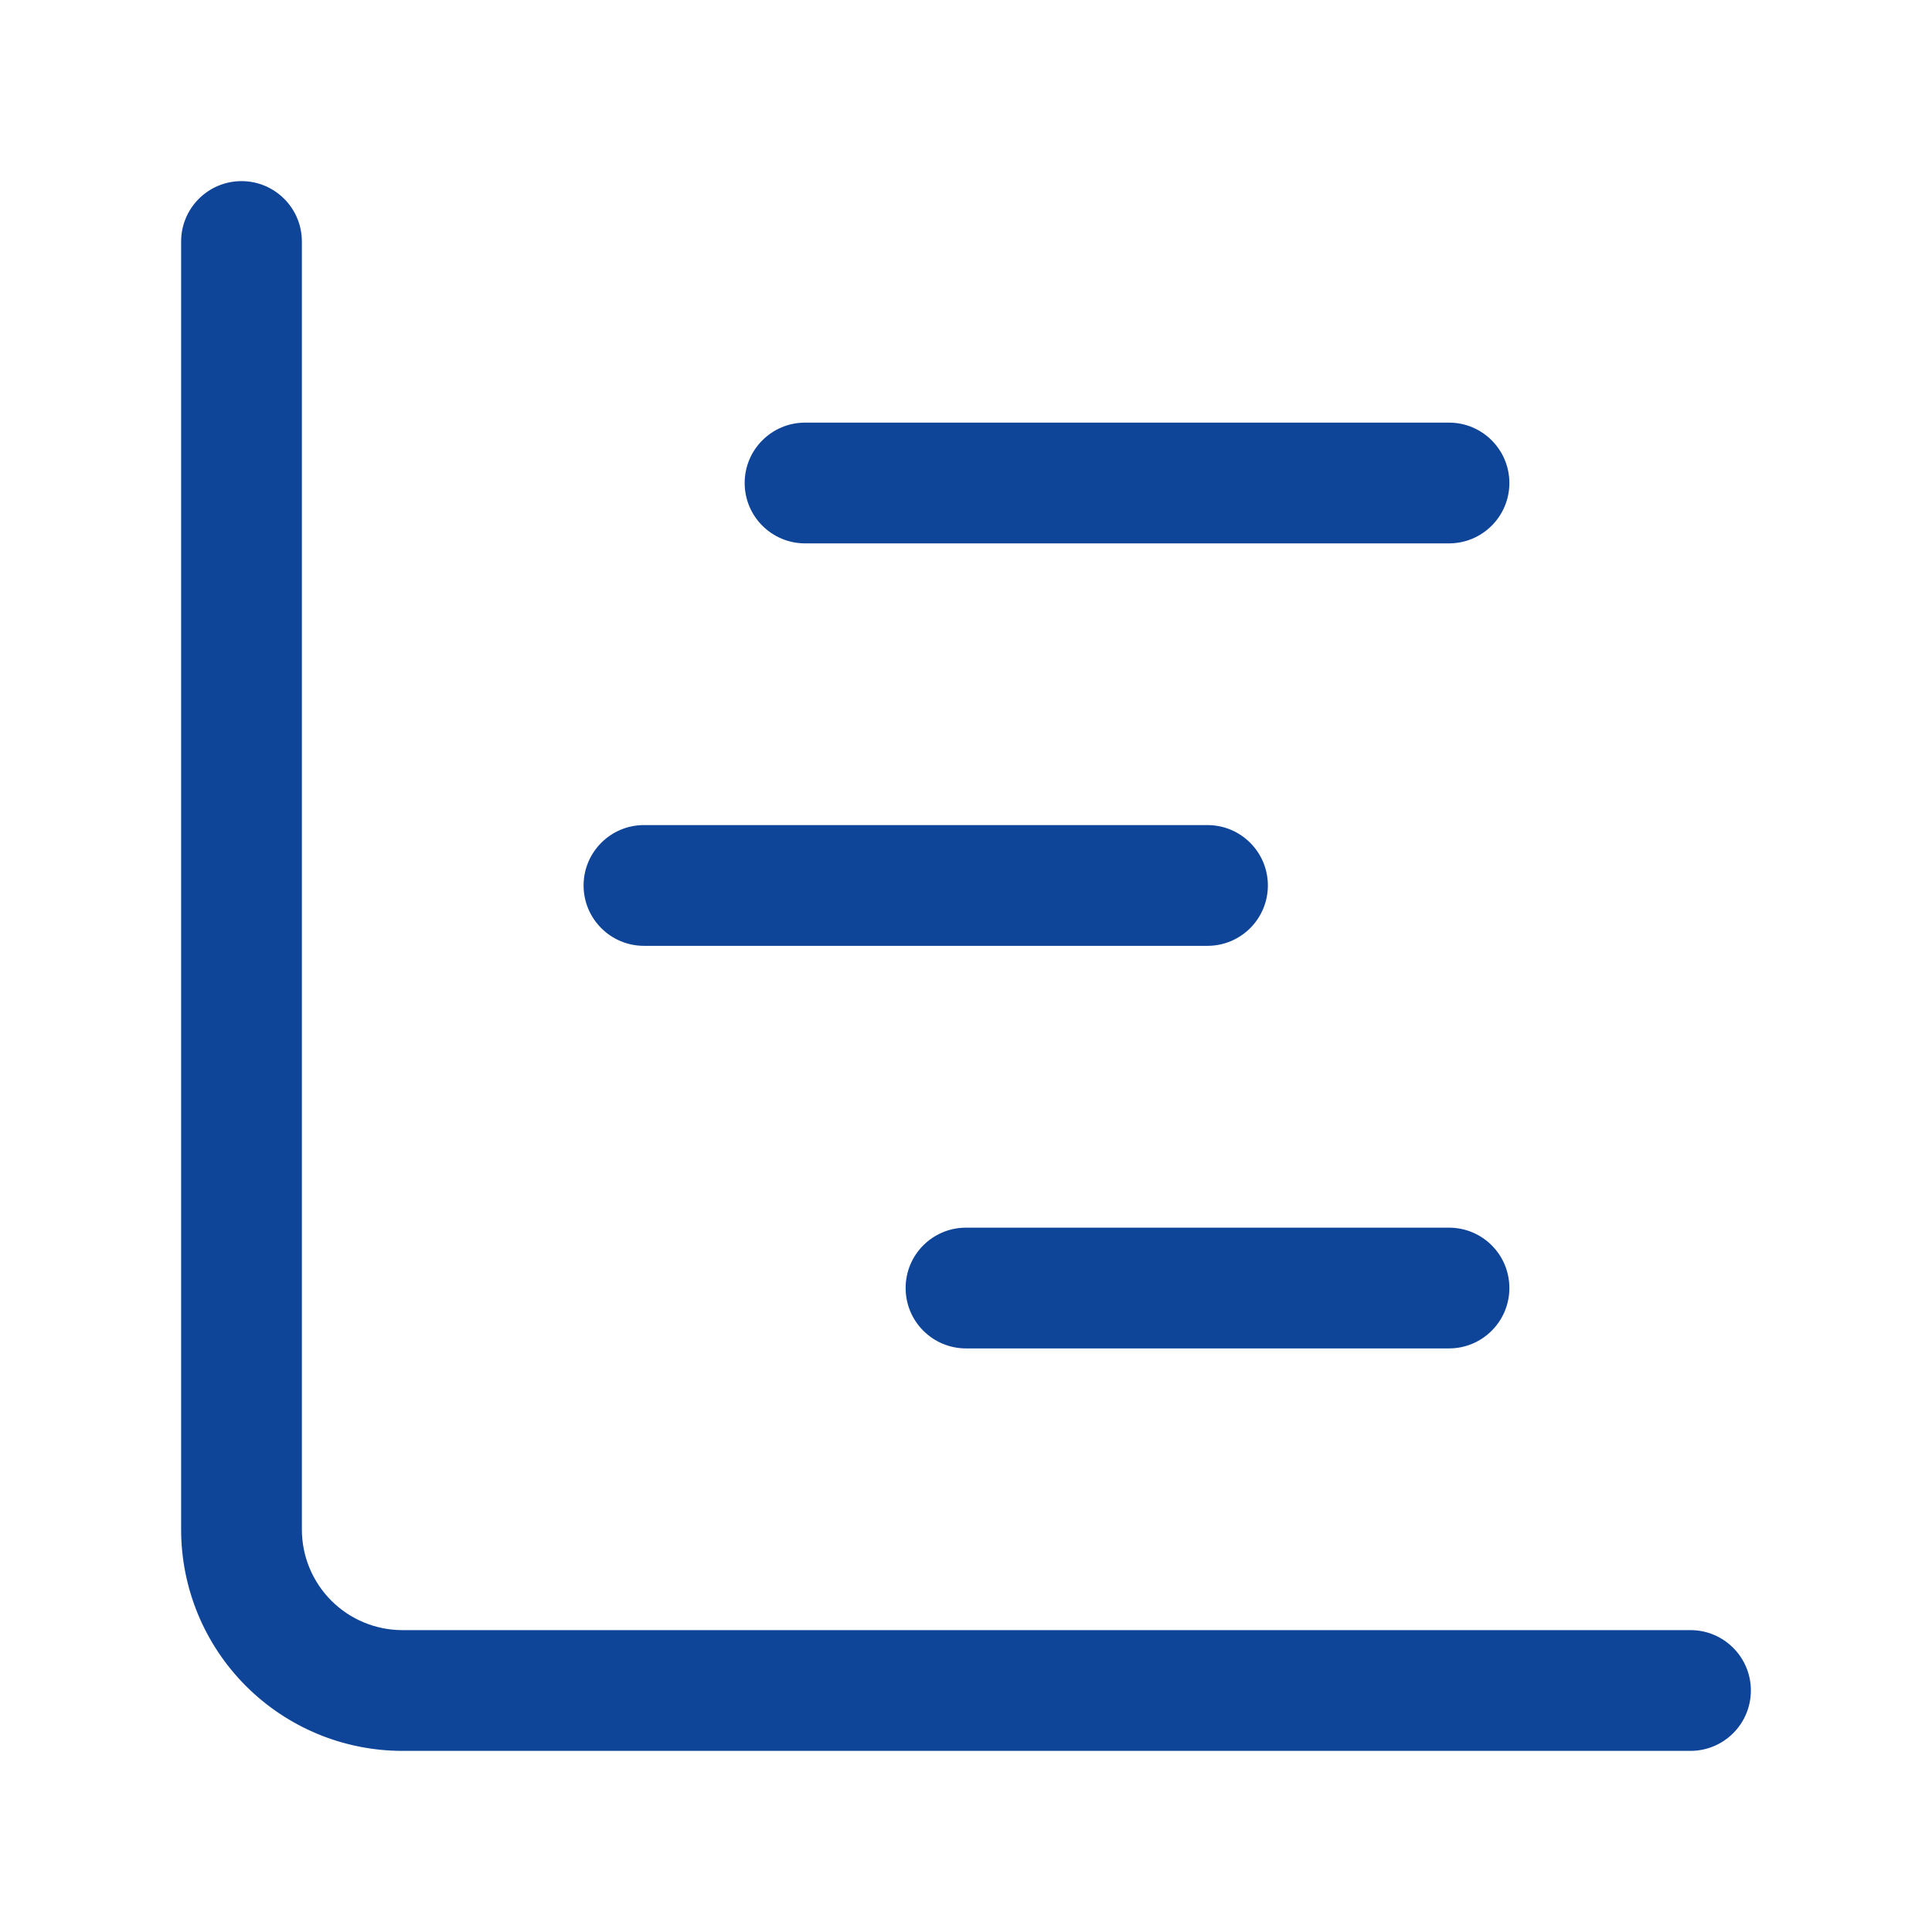 <svg width="16" height="16" viewBox="0 0 16 16" fill="none" xmlns="http://www.w3.org/2000/svg">
<path fill-rule="evenodd" clip-rule="evenodd" d="M2 1.5C2.276 1.5 2.5 1.724 2.5 2V12.667C2.5 12.888 2.588 13.1 2.744 13.256C2.9 13.412 3.112 13.5 3.333 13.5H14C14.276 13.5 14.5 13.724 14.5 14C14.5 14.276 14.276 14.5 14 14.5H3.333C2.847 14.5 2.381 14.307 2.037 13.963C1.693 13.619 1.5 13.153 1.5 12.667V2C1.5 1.724 1.724 1.5 2 1.5ZM6.167 4C6.167 3.724 6.391 3.5 6.667 3.5H12C12.276 3.5 12.5 3.724 12.5 4C12.5 4.276 12.276 4.5 12 4.5H6.667C6.391 4.5 6.167 4.276 6.167 4ZM4.833 7.333C4.833 7.057 5.057 6.833 5.333 6.833H10C10.276 6.833 10.5 7.057 10.5 7.333C10.5 7.609 10.276 7.833 10 7.833H5.333C5.057 7.833 4.833 7.609 4.833 7.333ZM7.5 10.667C7.5 10.39 7.724 10.167 8 10.167H12C12.276 10.167 12.5 10.39 12.5 10.667C12.5 10.943 12.276 11.167 12 11.167H8C7.724 11.167 7.5 10.943 7.5 10.667Z" fill="#0F4599"/>
</svg>

